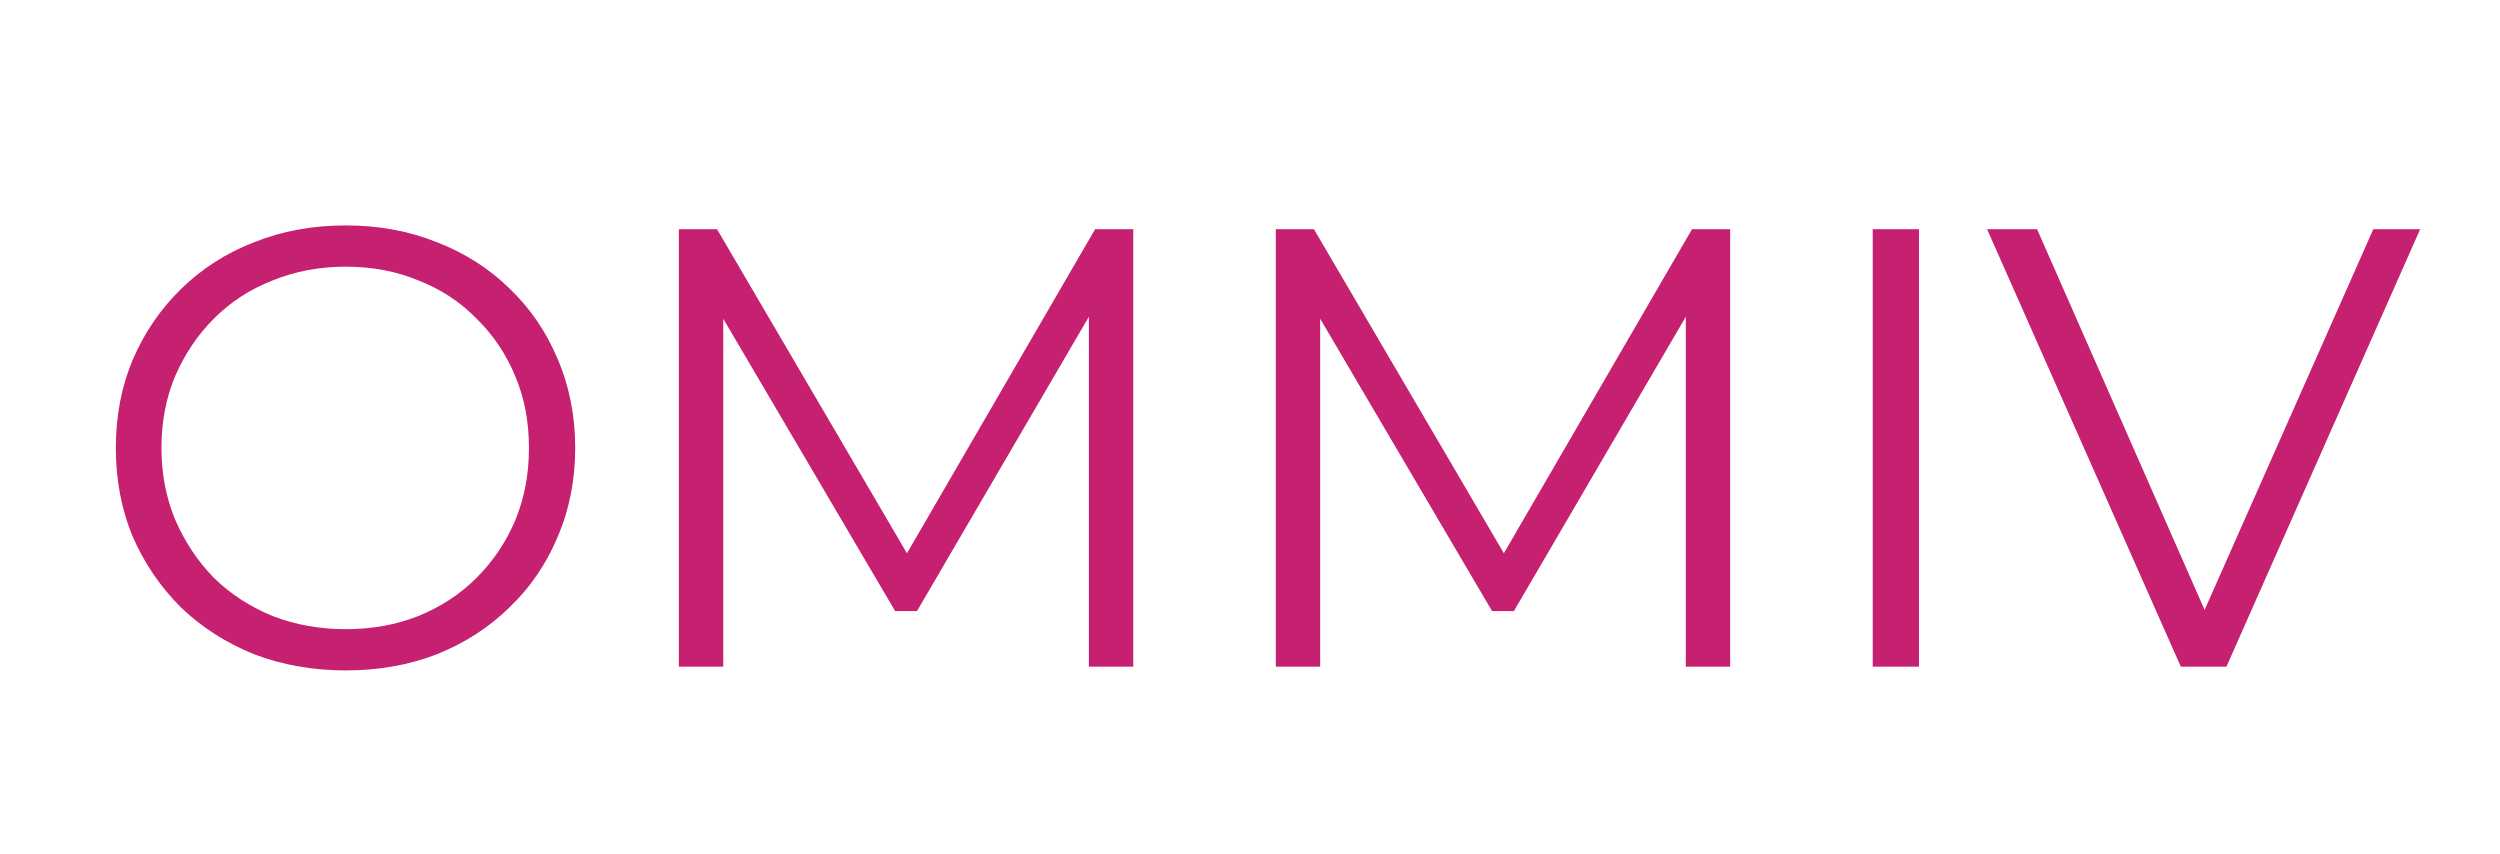 <svg xmlns="http://www.w3.org/2000/svg" fill="none" viewBox="0 0 120 41" height="41" width="120">
<path fill="#C62070" d="M16.6 32.18C15.02 32.18 13.55 31.92 12.19 31.4C10.85 30.86 9.68 30.11 8.68 29.15C7.7 28.17 6.93 27.04 6.37 25.76C5.83 24.46 5.56 23.04 5.56 21.5C5.56 19.96 5.83 18.55 6.37 17.27C6.93 15.97 7.7 14.84 8.68 13.88C9.68 12.9 10.85 12.15 12.19 11.63C13.53 11.09 15 10.82 16.6 10.82C18.18 10.82 19.64 11.09 20.98 11.63C22.32 12.15 23.48 12.89 24.46 13.85C25.46 14.81 26.23 15.94 26.77 17.24C27.33 18.54 27.61 19.96 27.61 21.5C27.61 23.04 27.33 24.46 26.77 25.76C26.23 27.06 25.46 28.19 24.46 29.15C23.48 30.11 22.32 30.86 20.98 31.4C19.64 31.92 18.18 32.18 16.6 32.18ZM16.6 30.2C17.86 30.2 19.02 29.99 20.08 29.57C21.16 29.13 22.09 28.52 22.87 27.74C23.67 26.94 24.29 26.02 24.73 24.98C25.17 23.92 25.39 22.76 25.39 21.5C25.39 20.24 25.17 19.09 24.73 18.05C24.29 16.99 23.67 16.07 22.87 15.29C22.09 14.49 21.16 13.88 20.08 13.46C19.02 13.02 17.86 12.8 16.6 12.8C15.34 12.8 14.17 13.02 13.09 13.46C12.01 13.88 11.07 14.49 10.27 15.29C9.49 16.07 8.87 16.99 8.41 18.05C7.97 19.09 7.75 20.24 7.75 21.5C7.75 22.74 7.97 23.89 8.41 24.95C8.87 26.01 9.49 26.94 10.27 27.74C11.07 28.52 12.01 29.13 13.09 29.57C14.17 29.99 15.34 30.2 16.6 30.2ZM32.586 32V11H34.416L44.016 27.38H43.056L52.566 11H54.396V32H52.266V14.33H52.776L44.016 29.33H42.966L34.146 14.33H34.716V32H32.586ZM61.238 32V11H63.068L72.668 27.38H71.708L81.218 11H83.048V32H80.918V14.33H81.428L72.668 29.33H71.618L62.798 14.33H63.368V32H61.238ZM89.891 32V11H92.111V32H89.891ZM104.679 32L95.379 11H97.779L106.479 30.77H105.159L113.919 11H116.169L106.869 32H104.679Z"></path>
</svg>
